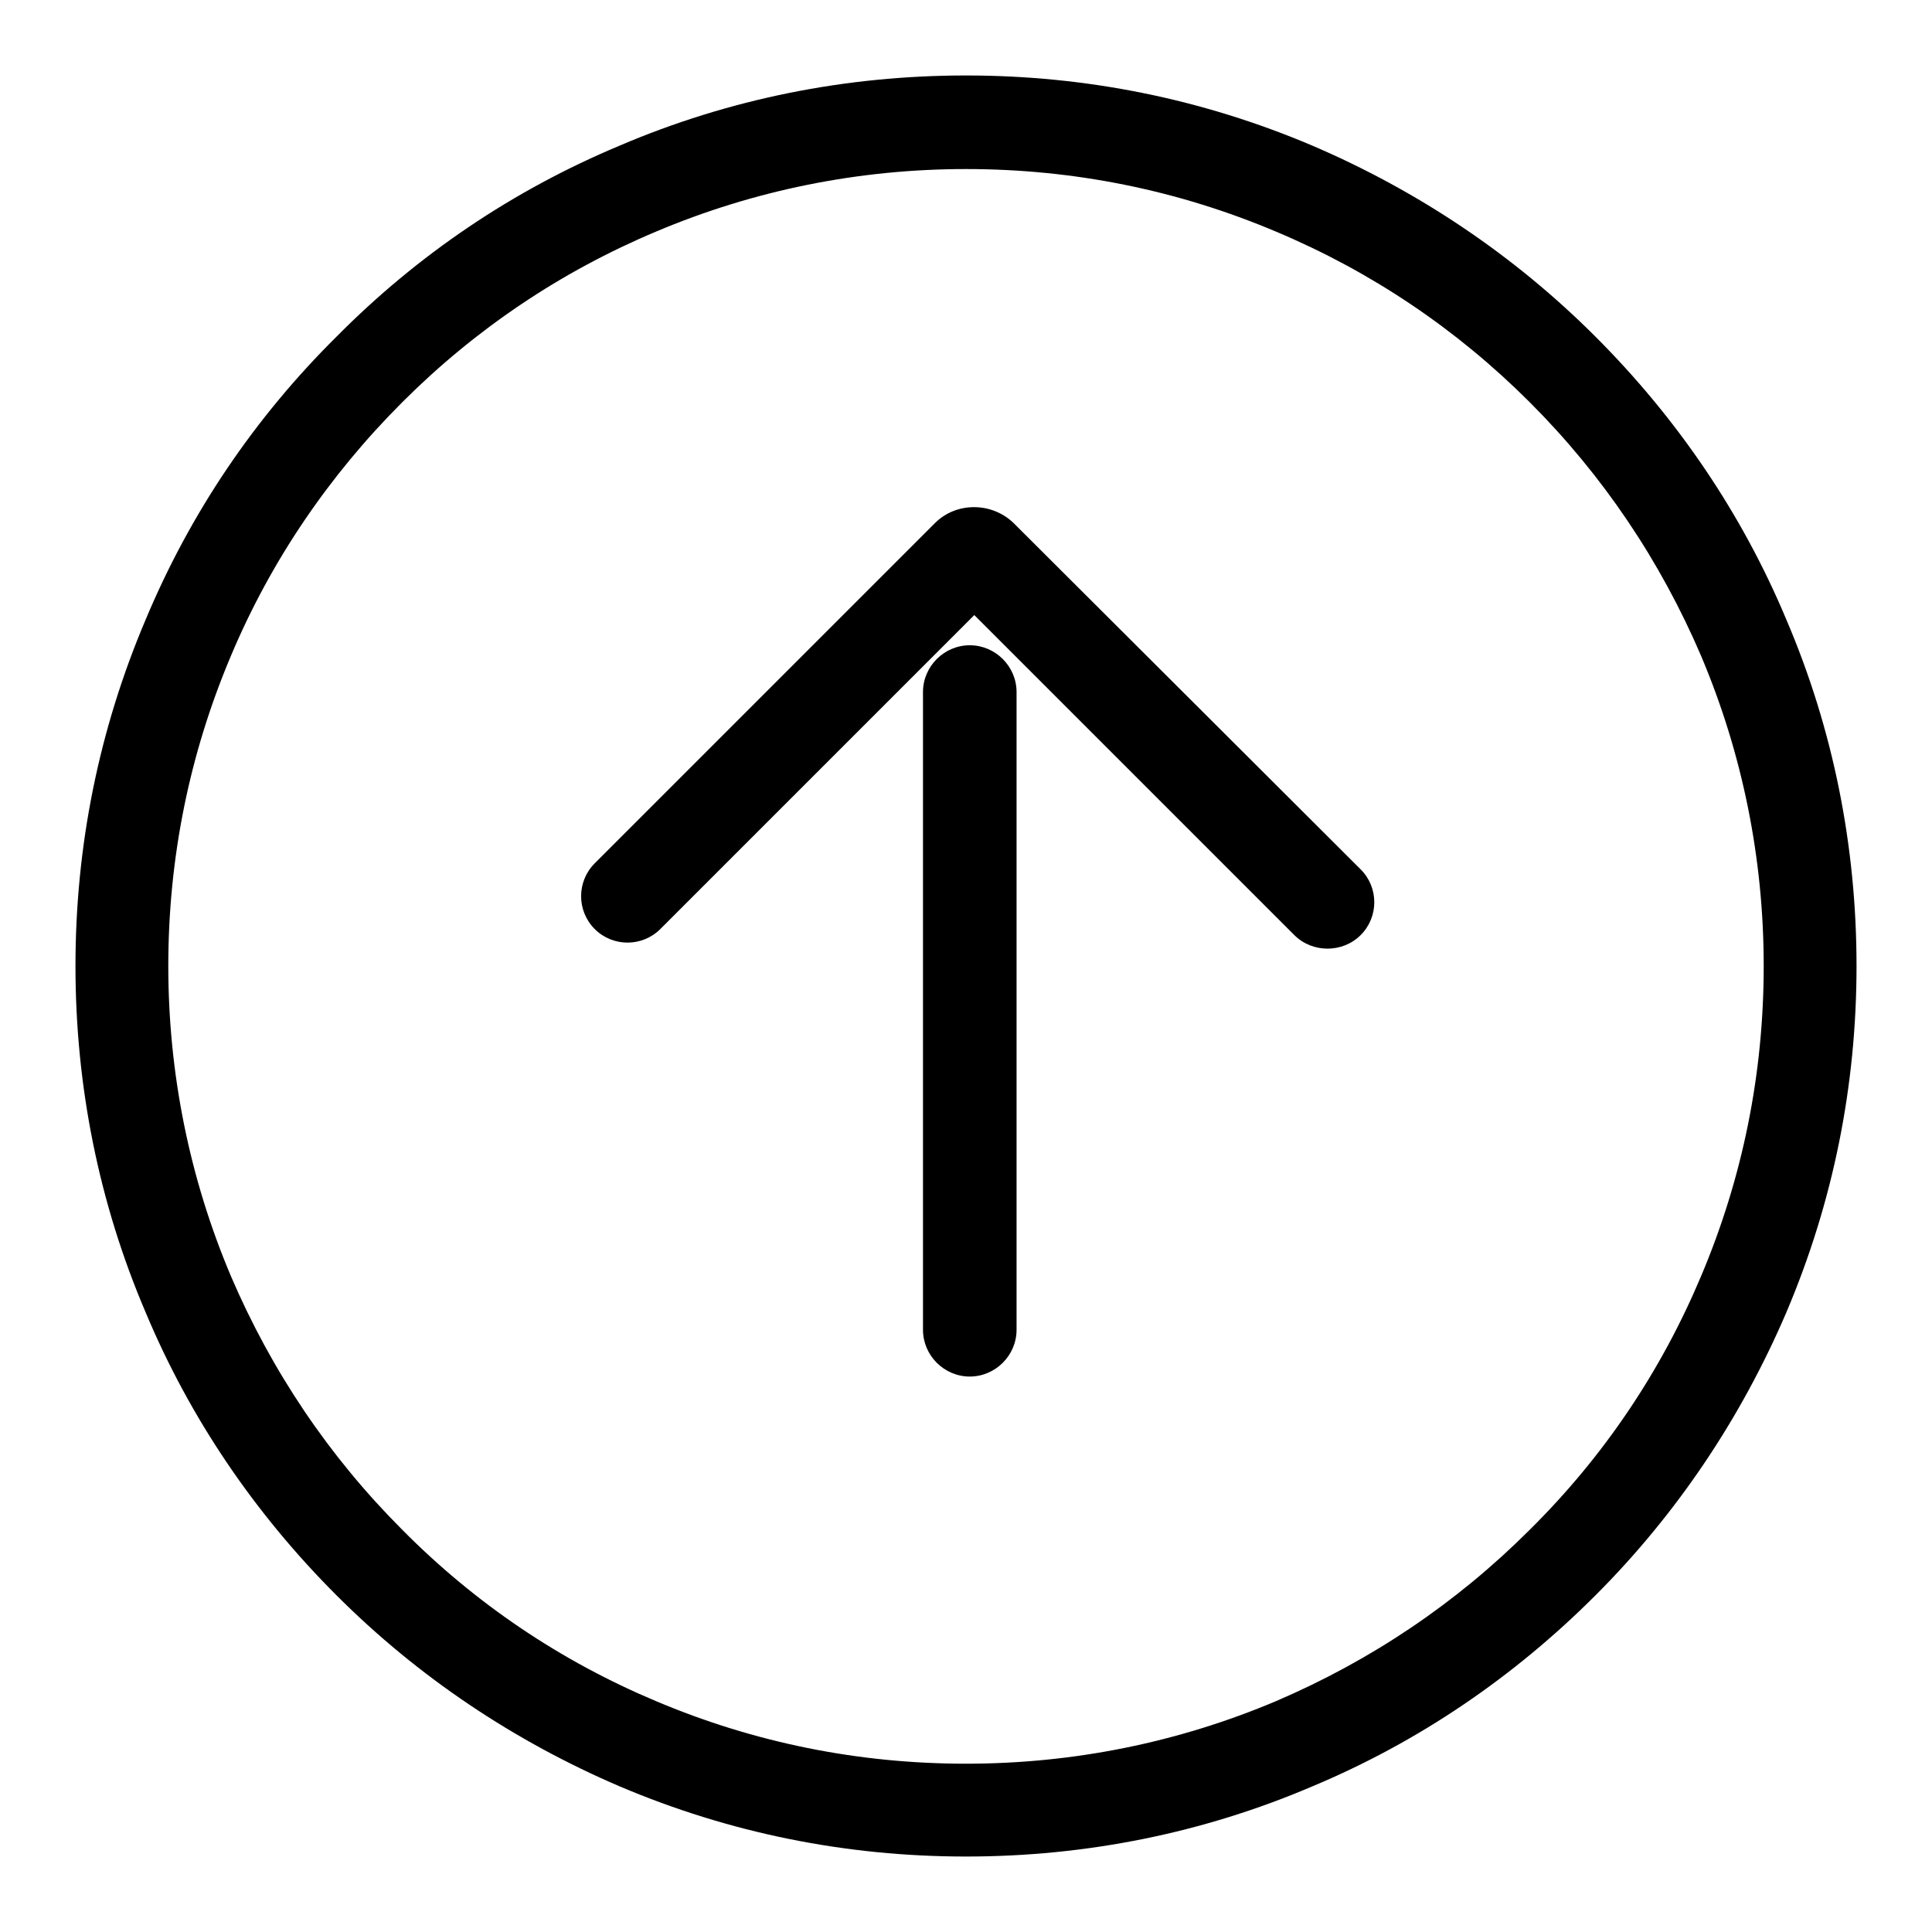 <?xml version="1.0" encoding="utf-8"?>
<!-- Svg Vector Icons : http://www.onlinewebfonts.com/icon -->
<!DOCTYPE svg PUBLIC "-//W3C//DTD SVG 1.1//EN" "http://www.w3.org/Graphics/SVG/1.1/DTD/svg11.dtd">
<svg version="1.1" xmlns="http://www.w3.org/2000/svg" xmlns:xlink="http://www.w3.org/1999/xlink" x="0px" y="0px" viewBox="0 0 256 256" enable-background="new 0 0 256 256" xml:space="preserve">
<g> <path fill="#000000" d="M236.7,82.1c-5.9-14.1-14.5-26.7-25.3-37.5c-10.8-10.8-23.5-19.3-37.5-25.3c-14.6-6.2-30-9.3-45.9-9.3 c-15.9,0-31.4,3.1-45.9,9.3C68,25.2,55.4,33.7,44.6,44.6C33.7,55.4,25.2,68,19.3,82.1c-6.2,14.6-9.3,30-9.3,45.9 c0,15.9,3.1,31.4,9.3,45.9c5.9,14.1,14.5,26.7,25.3,37.5c10.8,10.8,23.5,19.3,37.5,25.3c14.6,6.2,30,9.3,45.9,9.3 c15.9,0,31.4-3.1,45.9-9.3c14.1-5.9,26.7-14.5,37.5-25.3c10.8-10.8,19.3-23.5,25.3-37.5c6.2-14.6,9.3-30,9.3-45.9 C246,112.1,242.9,96.6,236.7,82.1z M225.4,169.1c-5.3,12.6-12.9,23.9-22.7,33.6c-9.7,9.7-21,17.3-33.6,22.7 c-13,5.5-26.9,8.3-41.1,8.3c-14.3,0-28.1-2.8-41.1-8.3c-12.6-5.3-23.9-12.9-33.6-22.7c-9.7-9.7-17.3-21-22.7-33.6 c-5.5-13-8.3-26.9-8.3-41.1c0-14.3,2.8-28.1,8.3-41.1C35.9,74.3,43.6,63,53.3,53.3c9.7-9.7,21-17.3,33.6-22.6 c13-5.5,26.9-8.3,41.1-8.3c14.3,0,28.1,2.8,41.1,8.3c12.6,5.3,23.9,12.9,33.6,22.6c9.7,9.7,17.3,21,22.7,33.6 c5.5,13,8.3,26.9,8.3,41.1C233.7,142.3,230.9,156.1,225.4,169.1z M134.3,69.3C134.3,69.3,134.3,69.2,134.3,69.3 c-2.9-2.8-7.6-2.8-10.4,0l-45.1,45.1c-2.4,2.4-2.4,6.3,0,8.7c2.4,2.4,6.3,2.4,8.7,0l41.6-41.6l42.4,42.4c1.2,1.2,2.8,1.8,4.4,1.8 c1.6,0,3.2-0.6,4.4-1.8c2.4-2.4,2.4-6.3,0-8.7L134.3,69.3z M128.5,85.5c-3.4,0-6.2,2.8-6.2,6.2v84.5c0,3.4,2.8,6.2,6.2,6.2 c3.4,0,6.2-2.8,6.2-6.2V91.7C134.7,88.3,131.9,85.5,128.5,85.5z"/></g>
</svg>